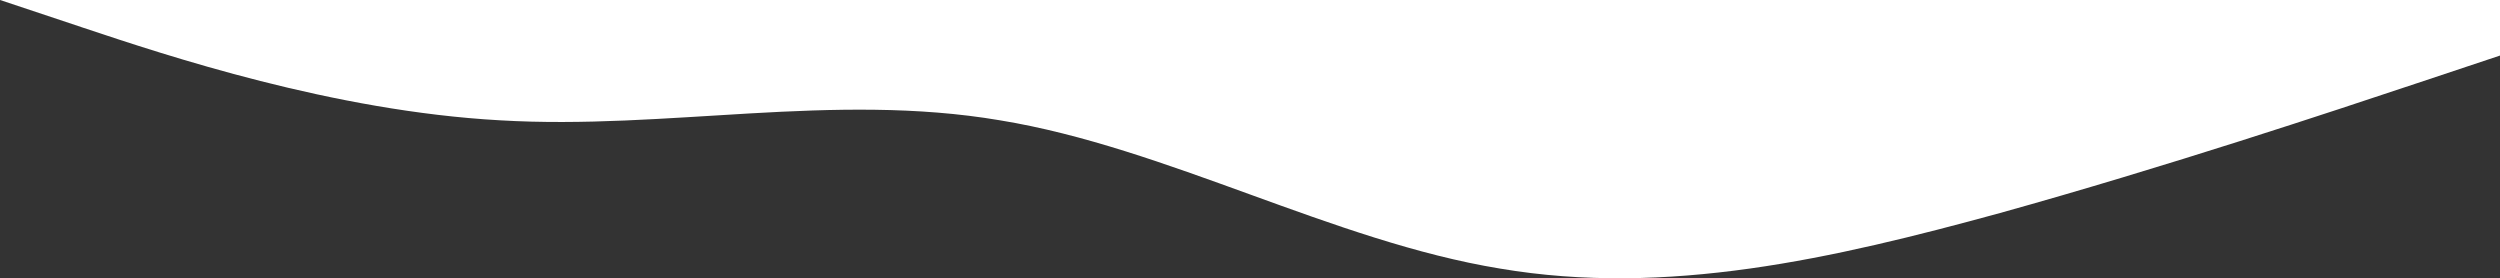 <svg xmlns="http://www.w3.org/2000/svg" width="1920" height="213.718" viewBox="0 0 1920 213.718">
  <rect x="0" y="0" width="1920" height="213.718" fill="#333333" stroke="none"/>
  <path id="wave_4_" data-name="wave (4)" d="M0,330.763l64-21.333c64-21.333,192-64,320-99.6,128-35.067,256-64.4,384-42.667C896,188.1,1024,260.1,1152,281.029c128,21.733,256-7.6,384,0,128,7.067,256,49.733,320,71.067l64,21.333H0Z" transform="translate(1920 373.429) rotate(180)" fill="#fff"/>
</svg>

